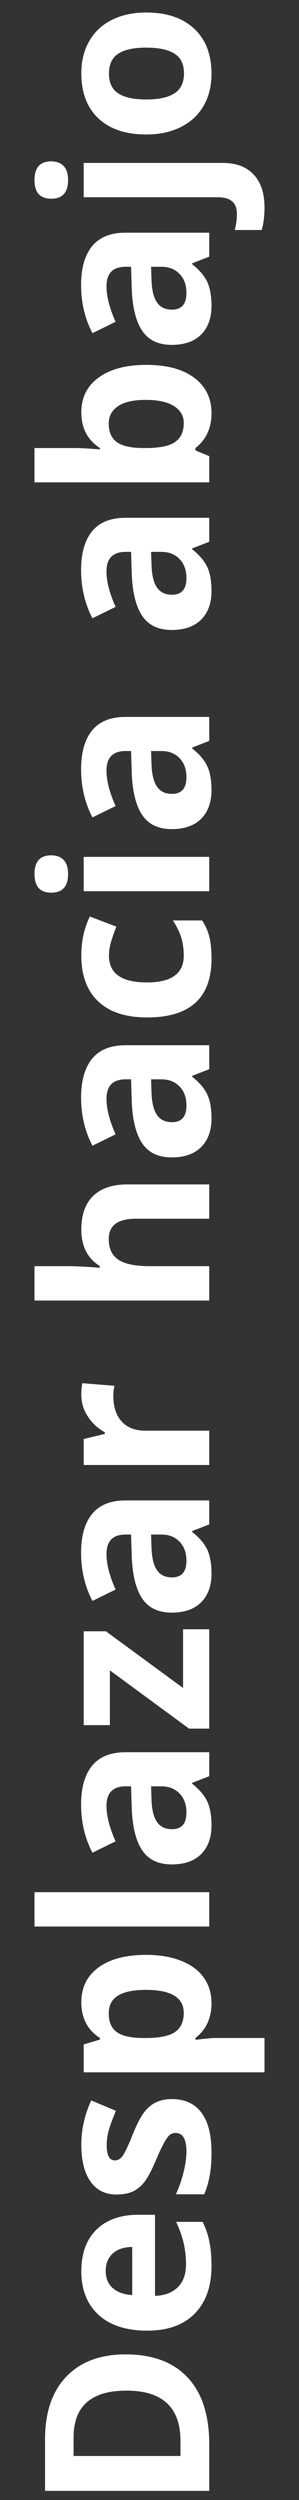 <svg width="26" height="217" viewBox="0 0 26 217" fill="none" xmlns="http://www.w3.org/2000/svg">
<rect x="0" y="0" width="26" height="217" fill="#333333" stroke="none"/>
<path d="M10.92 204.357C13.27 204.357 15.07 205.028 16.32 206.369C17.57 207.704 18.195 209.634 18.195 212.16L18.195 216.203L3.918 216.203L3.918 211.721C3.918 209.39 4.533 207.58 5.764 206.291C6.994 205.002 8.713 204.357 10.92 204.357ZM10.998 207.502C7.932 207.502 6.398 208.856 6.398 211.564L6.398 213.176L15.695 213.176L15.695 211.877C15.695 208.96 14.13 207.502 10.998 207.502Z" fill="white"/>
<path d="M9.191 197.111C9.191 197.743 9.393 198.238 9.797 198.596C10.194 198.954 10.76 199.159 11.496 199.211L11.496 195.031C10.76 195.044 10.194 195.236 9.797 195.607C9.393 195.979 9.191 196.48 9.191 197.111ZM18.391 196.691C18.391 198.449 17.906 199.823 16.936 200.812C15.966 201.802 14.592 202.297 12.815 202.297C10.985 202.297 9.572 201.841 8.576 200.93C7.574 200.012 7.072 198.745 7.072 197.131C7.072 195.588 7.512 194.387 8.391 193.527C9.27 192.668 10.484 192.238 12.033 192.238L13.479 192.238L13.479 199.279C14.325 199.247 14.986 198.996 15.461 198.527C15.936 198.059 16.174 197.401 16.174 196.555C16.174 195.897 16.105 195.275 15.969 194.689C15.832 194.104 15.614 193.492 15.315 192.854L17.619 192.854C17.88 193.374 18.072 193.931 18.195 194.523C18.326 195.116 18.391 195.839 18.391 196.691Z" fill="white"/>
<path d="M14.953 182.199C16.073 182.199 16.926 182.59 17.512 183.371C18.098 184.146 18.391 185.308 18.391 186.857C18.391 187.652 18.335 188.329 18.225 188.889C18.12 189.449 17.964 189.973 17.756 190.461L15.295 190.461C15.555 189.908 15.773 189.286 15.949 188.596C16.125 187.899 16.213 187.287 16.213 186.76C16.213 185.679 15.9 185.139 15.275 185.139C15.041 185.139 14.852 185.21 14.709 185.354C14.559 185.497 14.393 185.744 14.211 186.096C14.022 186.447 13.804 186.916 13.557 187.502C13.205 188.342 12.88 188.96 12.58 189.357C12.281 189.748 11.939 190.035 11.555 190.217C11.164 190.393 10.685 190.48 10.119 190.48C9.149 190.48 8.4 190.106 7.873 189.357C7.339 188.602 7.072 187.535 7.072 186.154C7.072 184.839 7.359 183.56 7.932 182.316L10.08 183.215C9.846 183.762 9.654 184.273 9.504 184.748C9.354 185.223 9.279 185.708 9.279 186.203C9.279 187.082 9.517 187.521 9.992 187.521C10.259 187.521 10.49 187.382 10.685 187.102C10.881 186.815 11.171 186.193 11.555 185.236C11.9 184.383 12.222 183.758 12.521 183.361C12.821 182.964 13.166 182.671 13.557 182.482C13.947 182.294 14.413 182.199 14.953 182.199Z" fill="white"/>
<path d="M18.391 173.879C18.391 175.161 17.925 176.167 16.994 176.896L16.994 177.053C17.906 176.949 18.433 176.896 18.576 176.896L23 176.896L23 179.875L7.277 179.875L7.277 177.453L8.693 177.033L8.693 176.896C7.613 176.2 7.072 175.168 7.072 173.801C7.072 172.512 7.57 171.503 8.566 170.773C9.562 170.044 10.946 169.68 12.717 169.68C13.882 169.68 14.895 169.852 15.754 170.197C16.613 170.536 17.268 171.021 17.717 171.652C18.166 172.284 18.391 173.026 18.391 173.879ZM9.455 174.758C9.455 175.493 9.683 176.031 10.139 176.369C10.588 176.708 11.333 176.883 12.375 176.896L12.697 176.896C13.869 176.896 14.709 176.724 15.217 176.379C15.725 176.027 15.979 175.474 15.979 174.719C15.979 173.384 14.878 172.717 12.678 172.717C11.604 172.717 10.8 172.883 10.266 173.215C9.725 173.54 9.455 174.055 9.455 174.758Z" fill="white"/>
<path d="M18.195 164.24L18.195 167.219L3 167.219L3 164.24L18.195 164.24Z" fill="white"/>
<path d="M18.195 154.172L16.711 154.748L16.711 154.826C17.342 155.327 17.782 155.845 18.029 156.379C18.27 156.906 18.391 157.596 18.391 158.449C18.391 159.497 18.091 160.324 17.492 160.93C16.893 161.529 16.04 161.828 14.934 161.828C13.775 161.828 12.922 161.424 12.375 160.617C11.822 159.803 11.516 158.579 11.457 156.945L11.398 155.051L10.92 155.051C9.813 155.051 9.26 155.617 9.26 156.75C9.26 157.622 9.523 158.648 10.051 159.826L8.039 160.812C7.382 159.556 7.053 158.163 7.053 156.633C7.053 155.168 7.372 154.045 8.01 153.264C8.648 152.482 9.618 152.092 10.92 152.092L18.195 152.092L18.195 154.172ZM13.137 155.051L13.176 156.203C13.202 157.069 13.358 157.714 13.645 158.137C13.931 158.56 14.367 158.771 14.953 158.771C15.793 158.771 16.213 158.29 16.213 157.326C16.213 156.636 16.014 156.086 15.617 155.676C15.22 155.259 14.693 155.051 14.035 155.051L13.137 155.051Z" fill="white"/>
<path d="M18.195 141.418L18.195 150.041L16.438 150.041L9.553 144.982L9.553 149.738L7.277 149.738L7.277 141.594L9.211 141.594L15.92 146.516L15.92 141.418L18.195 141.418Z" fill="white"/>
<path d="M18.195 132.316L16.711 132.893L16.711 132.971C17.342 133.472 17.782 133.99 18.029 134.523C18.27 135.051 18.391 135.741 18.391 136.594C18.391 137.642 18.091 138.469 17.492 139.074C16.893 139.673 16.04 139.973 14.934 139.973C13.775 139.973 12.922 139.569 12.375 138.762C11.822 137.948 11.516 136.724 11.457 135.09L11.398 133.195L10.92 133.195C9.813 133.195 9.26 133.762 9.26 134.895C9.26 135.767 9.523 136.792 10.051 137.971L8.039 138.957C7.382 137.701 7.053 136.307 7.053 134.777C7.053 133.312 7.372 132.189 8.01 131.408C8.648 130.627 9.618 130.236 10.92 130.236L18.195 130.236L18.195 132.316ZM13.137 133.195L13.176 134.348C13.202 135.214 13.358 135.858 13.645 136.281C13.931 136.704 14.367 136.916 14.953 136.916C15.793 136.916 16.213 136.434 16.213 135.471C16.213 134.781 16.014 134.23 15.617 133.82C15.22 133.404 14.693 133.195 14.035 133.195L13.137 133.195Z" fill="white"/>
<path d="M7.072 121.066C7.072 120.663 7.102 120.327 7.16 120.061L9.953 120.285C9.888 120.526 9.855 120.819 9.855 121.164C9.855 122.115 10.1 122.857 10.588 123.391C11.076 123.918 11.76 124.182 12.639 124.182L18.195 124.182L18.195 127.16L7.277 127.16L7.277 124.904L9.113 124.465L9.113 124.318C8.501 123.98 8.01 123.524 7.639 122.951C7.261 122.372 7.072 121.743 7.072 121.066Z" fill="white"/>
<path d="M18.195 102.805L18.195 105.783L11.818 105.783C10.243 105.783 9.455 106.369 9.455 107.541C9.455 108.374 9.738 108.977 10.305 109.348C10.871 109.719 11.789 109.904 13.059 109.904L18.195 109.904L18.195 112.883L3 112.883L3 109.904L6.096 109.904C6.337 109.904 6.903 109.927 7.795 109.973L8.674 110.041L8.674 109.885C7.606 109.221 7.072 108.166 7.072 106.721C7.072 105.438 7.417 104.465 8.107 103.801C8.798 103.137 9.787 102.805 11.076 102.805L18.195 102.805Z" fill="white"/>
<path d="M18.195 92.805L16.711 93.381L16.711 93.459C17.342 93.96 17.782 94.478 18.029 95.012C18.27 95.539 18.391 96.229 18.391 97.082C18.391 98.13 18.091 98.957 17.492 99.562C16.893 100.161 16.04 100.461 14.934 100.461C13.775 100.461 12.922 100.057 12.375 99.25C11.822 98.436 11.516 97.212 11.457 95.578L11.398 93.684L10.92 93.684C9.813 93.684 9.26 94.25 9.26 95.383C9.26 96.255 9.523 97.281 10.051 98.459L8.039 99.445C7.382 98.189 7.053 96.796 7.053 95.266C7.053 93.801 7.372 92.678 8.01 91.897C8.648 91.115 9.618 90.725 10.92 90.725L18.195 90.725L18.195 92.805ZM13.137 93.684L13.176 94.836C13.202 95.702 13.358 96.346 13.645 96.769C13.931 97.193 14.367 97.404 14.953 97.404C15.793 97.404 16.213 96.922 16.213 95.959C16.213 95.269 16.014 94.719 15.617 94.309C15.22 93.892 14.693 93.684 14.035 93.684L13.137 93.684Z" fill="white"/>
<path d="M18.391 83.215C18.391 86.613 16.525 88.312 12.795 88.312C10.939 88.312 9.523 87.85 8.547 86.926C7.564 86.001 7.072 84.676 7.072 82.951C7.072 81.688 7.32 80.555 7.814 79.553L10.119 80.432C9.93 80.9 9.777 81.337 9.66 81.74C9.536 82.144 9.475 82.547 9.475 82.951C9.475 84.501 10.575 85.275 12.775 85.275C14.911 85.275 15.979 84.501 15.979 82.951C15.979 82.378 15.904 81.848 15.754 81.359C15.598 80.871 15.357 80.383 15.031 79.894L17.58 79.894C17.886 80.376 18.098 80.865 18.215 81.359C18.332 81.848 18.391 82.466 18.391 83.215Z" fill="white"/>
<path d="M4.455 77.482C3.485 77.482 3 76.942 3 75.861C3 74.781 3.485 74.24 4.455 74.24C4.917 74.24 5.279 74.377 5.539 74.65C5.793 74.917 5.92 75.321 5.92 75.861C5.92 76.942 5.432 77.482 4.455 77.482ZM18.195 74.377L18.195 77.356L7.277 77.356L7.277 74.377L18.195 74.377Z" fill="white"/>
<path d="M18.195 64.309L16.711 64.885L16.711 64.963C17.342 65.464 17.782 65.982 18.029 66.516C18.27 67.043 18.391 67.733 18.391 68.586C18.391 69.634 18.091 70.461 17.492 71.066C16.893 71.665 16.04 71.965 14.934 71.965C13.775 71.965 12.922 71.561 12.375 70.754C11.822 69.94 11.516 68.716 11.457 67.082L11.398 65.188L10.92 65.188C9.813 65.188 9.26 65.754 9.26 66.887C9.26 67.759 9.523 68.784 10.051 69.963L8.039 70.949C7.381 69.693 7.053 68.299 7.053 66.769C7.053 65.305 7.372 64.182 8.01 63.4C8.648 62.619 9.618 62.228 10.92 62.228L18.195 62.228L18.195 64.309ZM13.137 65.188L13.176 66.34C13.202 67.206 13.358 67.85 13.645 68.273C13.931 68.697 14.367 68.908 14.953 68.908C15.793 68.908 16.213 68.426 16.213 67.463C16.213 66.773 16.014 66.223 15.617 65.812C15.22 65.396 14.693 65.188 14.035 65.188L13.137 65.188Z" fill="white"/>
<path d="M18.195 47.023L16.711 47.6L16.711 47.678C17.342 48.179 17.782 48.697 18.029 49.23C18.27 49.758 18.391 50.448 18.391 51.301C18.391 52.349 18.091 53.176 17.492 53.781C16.893 54.38 16.04 54.68 14.934 54.68C13.775 54.68 12.922 54.276 12.375 53.469C11.822 52.655 11.516 51.431 11.457 49.797L11.398 47.902L10.92 47.902C9.813 47.902 9.26 48.469 9.26 49.602C9.26 50.474 9.523 51.499 10.051 52.678L8.039 53.664C7.381 52.408 7.053 51.014 7.053 49.484C7.053 48.02 7.372 46.897 8.01 46.115C8.648 45.334 9.618 44.943 10.92 44.943L18.195 44.943L18.195 47.023ZM13.137 47.902L13.176 49.055C13.202 49.921 13.358 50.565 13.645 50.988C13.931 51.411 14.367 51.623 14.953 51.623C15.793 51.623 16.213 51.141 16.213 50.178C16.213 49.488 16.014 48.938 15.617 48.527C15.22 48.111 14.693 47.902 14.035 47.902L13.137 47.902Z" fill="white"/>
<path d="M7.072 35.793C7.072 34.504 7.577 33.495 8.586 32.766C9.589 32.036 10.966 31.672 12.717 31.672C14.52 31.672 15.917 32.05 16.906 32.805C17.896 33.553 18.391 34.575 18.391 35.871C18.391 37.154 17.925 38.16 16.994 38.889L16.994 39.094L18.195 39.592L18.195 41.867L3 41.867L3 38.889L6.535 38.889C6.984 38.889 7.704 38.928 8.693 39.006L8.693 38.889C7.613 38.192 7.072 37.16 7.072 35.793ZM9.455 36.75C9.455 37.486 9.683 38.023 10.139 38.361C10.588 38.7 11.333 38.876 12.375 38.889L12.697 38.889C13.869 38.889 14.709 38.716 15.217 38.371C15.725 38.02 15.979 37.466 15.979 36.711C15.979 36.099 15.699 35.614 15.139 35.256C14.572 34.891 13.752 34.709 12.678 34.709C11.604 34.709 10.8 34.891 10.266 35.256C9.725 35.62 9.455 36.118 9.455 36.75Z" fill="white"/>
<path d="M18.195 22.277L16.711 22.854L16.711 22.932C17.342 23.433 17.782 23.951 18.029 24.484C18.27 25.012 18.391 25.702 18.391 26.555C18.391 27.603 18.091 28.43 17.492 29.035C16.893 29.634 16.04 29.934 14.934 29.934C13.775 29.934 12.922 29.53 12.375 28.723C11.822 27.909 11.516 26.685 11.457 25.051L11.398 23.156L10.92 23.156C9.813 23.156 9.26 23.723 9.26 24.855C9.26 25.728 9.523 26.753 10.051 27.932L8.039 28.918C7.381 27.662 7.053 26.268 7.053 24.738C7.053 23.273 7.372 22.15 8.01 21.369C8.648 20.588 9.618 20.197 10.92 20.197L18.195 20.197L18.195 22.277ZM13.137 23.156L13.176 24.309C13.202 25.174 13.358 25.819 13.645 26.242C13.931 26.665 14.367 26.877 14.953 26.877C15.793 26.877 16.213 26.395 16.213 25.432C16.213 24.741 16.014 24.191 15.617 23.781C15.22 23.365 14.693 23.156 14.035 23.156L13.137 23.156Z" fill="white"/>
<path d="M23 18C23 18.762 22.919 19.416 22.756 19.963L20.412 19.963C20.536 19.507 20.598 19.042 20.598 18.566C20.598 18.065 20.458 17.701 20.178 17.473C19.898 17.238 19.484 17.121 18.938 17.121L7.277 17.121L7.277 14.143L19.377 14.143C20.536 14.143 21.428 14.478 22.053 15.148C22.684 15.819 23 16.77 23 18ZM4.455 17.248C3.485 17.248 3 16.708 3 15.627C3 14.546 3.485 14.006 4.455 14.006C4.917 14.006 5.279 14.143 5.539 14.416C5.793 14.683 5.92 15.087 5.92 15.627C5.92 16.708 5.432 17.248 4.455 17.248Z" fill="white"/>
<path d="M12.717 8.635C13.797 8.635 14.615 8.459 15.168 8.107C15.721 7.749 15.998 7.17 15.998 6.369C15.998 5.575 15.725 5.005 15.178 4.66C14.624 4.309 13.804 4.133 12.717 4.133C11.636 4.133 10.825 4.309 10.285 4.66C9.745 5.012 9.475 5.588 9.475 6.389C9.475 7.183 9.745 7.756 10.285 8.107C10.819 8.459 11.63 8.635 12.717 8.635ZM12.717 1.086C14.494 1.086 15.884 1.555 16.887 2.492C17.889 3.43 18.391 4.735 18.391 6.408C18.391 7.456 18.163 8.381 17.707 9.182C17.245 9.982 16.584 10.598 15.725 11.027C14.865 11.457 13.863 11.672 12.717 11.672C10.933 11.672 9.546 11.206 8.557 10.275C7.567 9.344 7.072 8.036 7.072 6.35C7.072 5.301 7.3 4.377 7.756 3.576C8.212 2.775 8.866 2.16 9.719 1.73C10.572 1.301 11.571 1.086 12.717 1.086Z" fill="white"/>
</svg>
